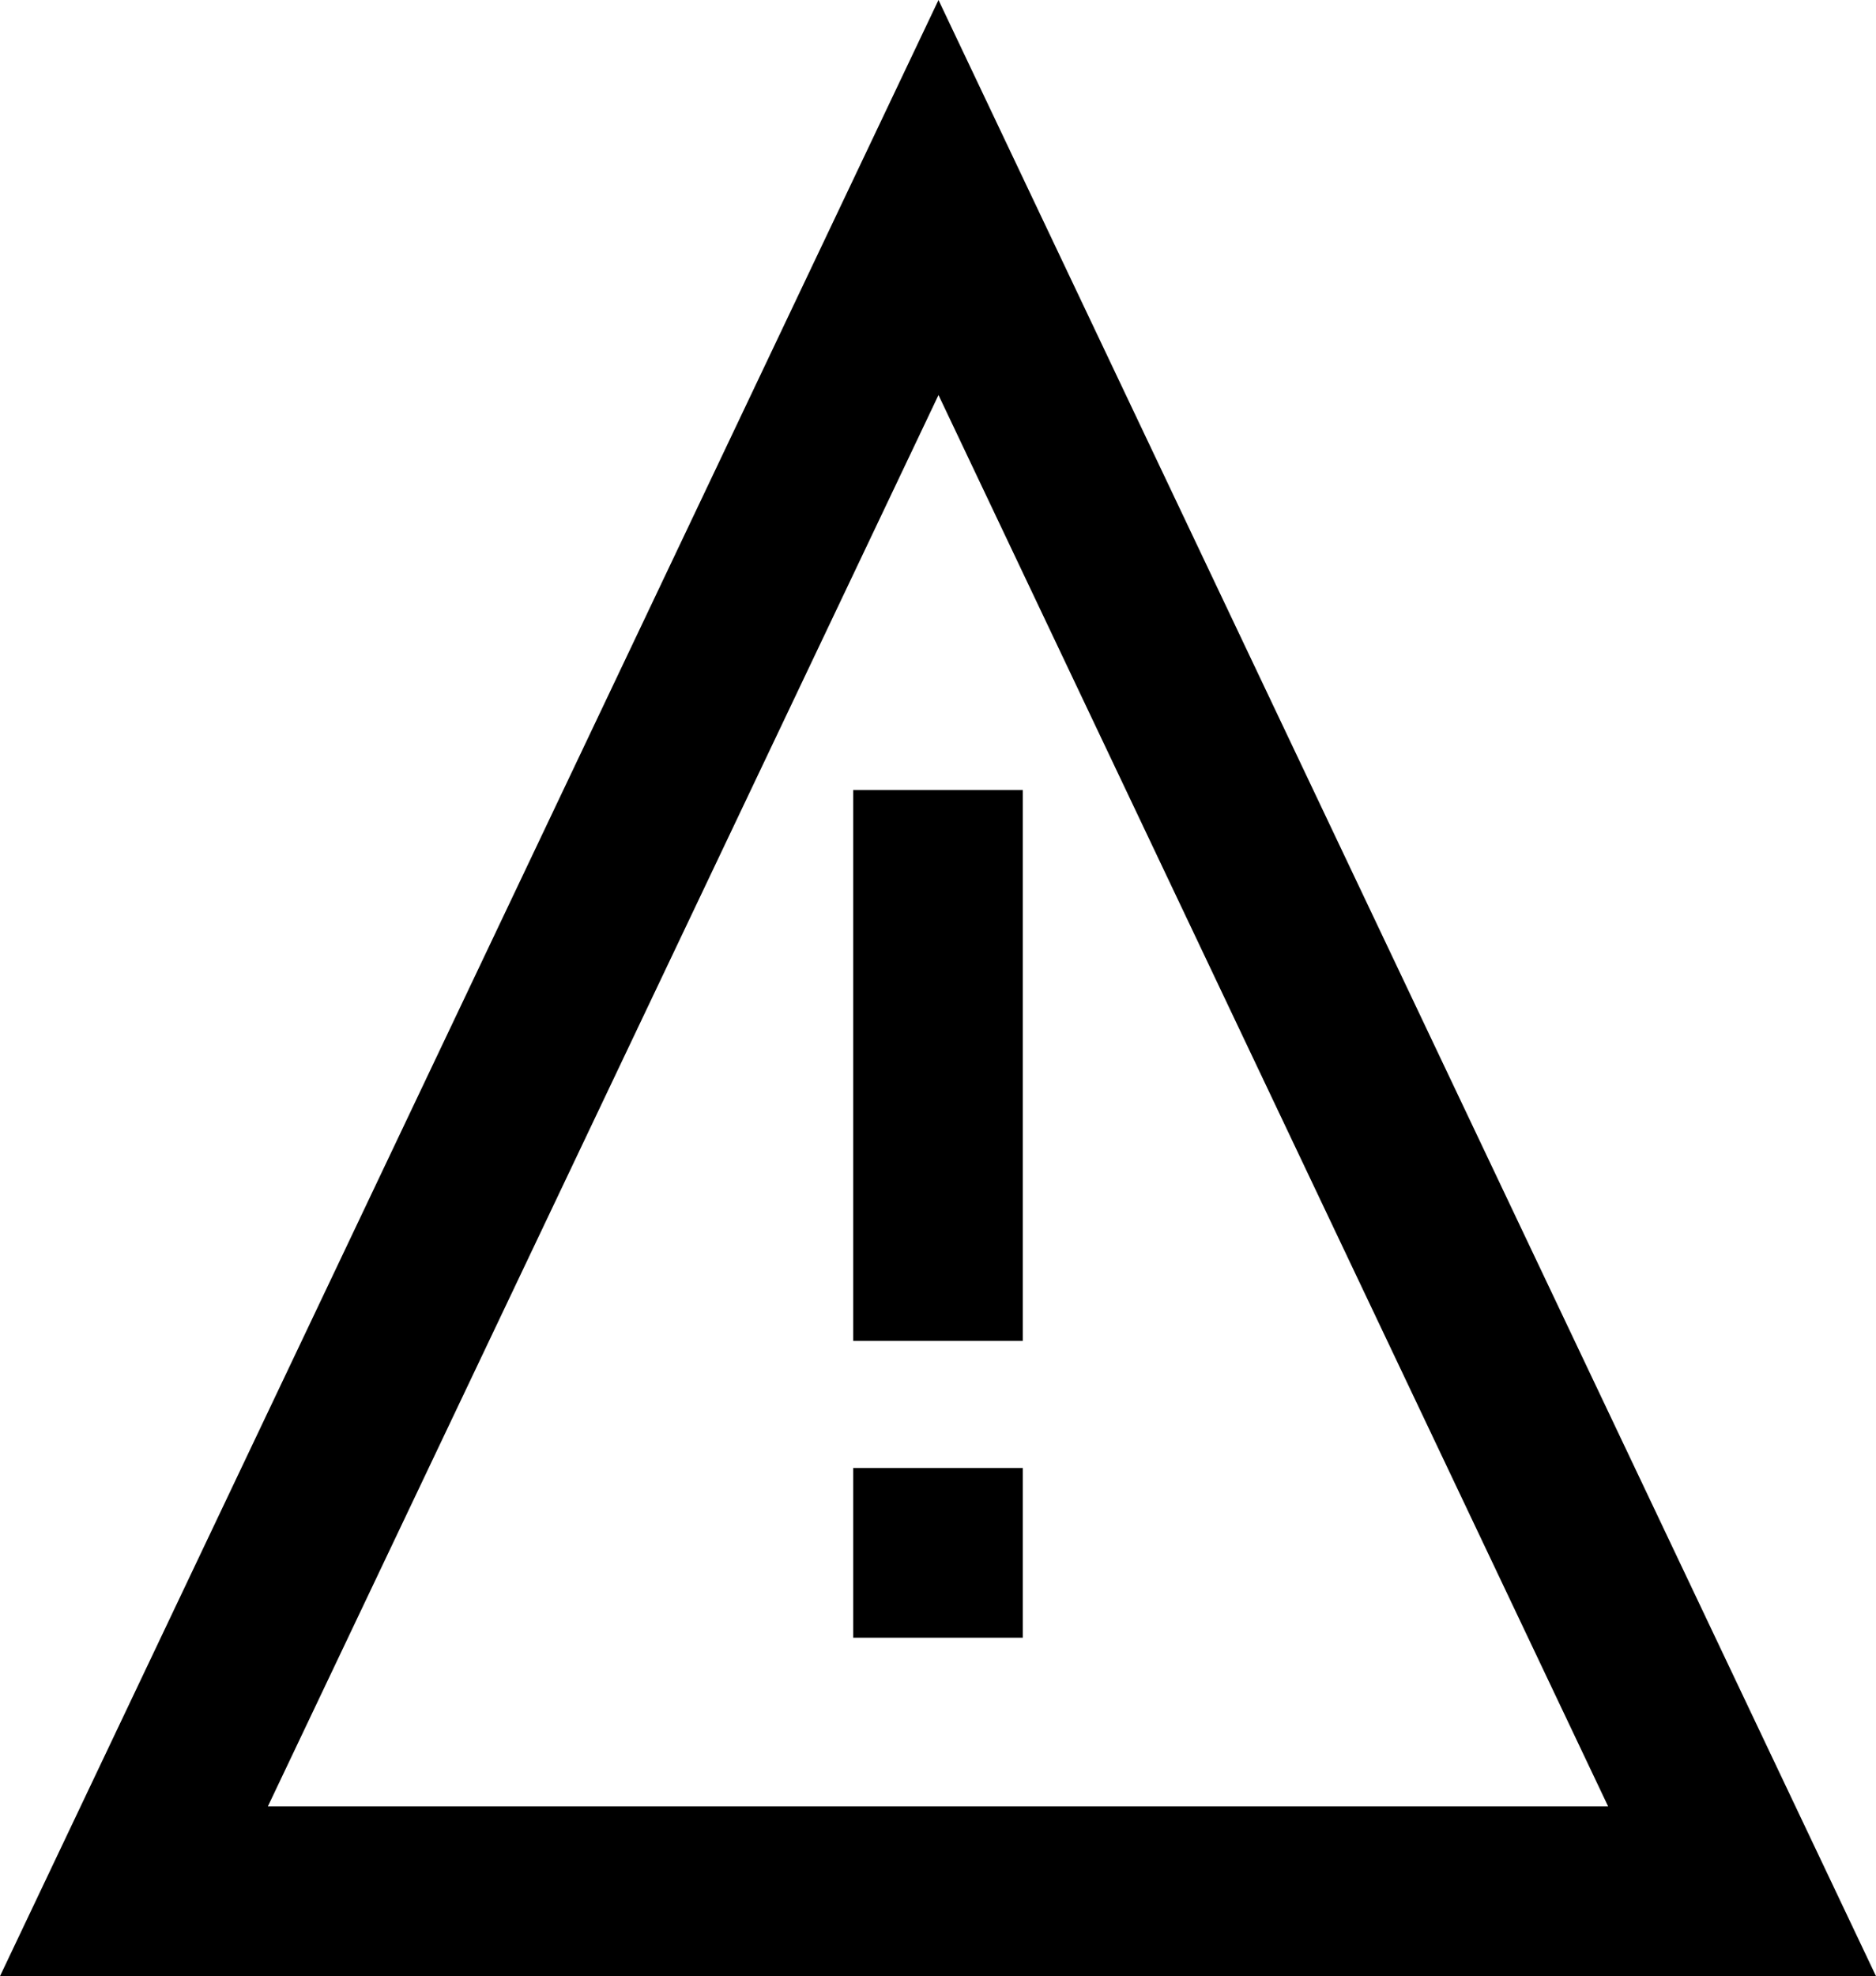 <?xml version="1.0" encoding="UTF-8" standalone="no"?>
<svg
   xmlns:dc="http://purl.org/dc/elements/1.1/"
   xmlns:cc="http://creativecommons.org/ns#"
   xmlns:rdf="http://www.w3.org/1999/02/22-rdf-syntax-ns#"
   xmlns:svg="http://www.w3.org/2000/svg"
   xmlns="http://www.w3.org/2000/svg"
   viewBox="0 0 1891 1991"
   version="1.1"
   id="svg5848"
   width="1891"
   height="1991">
  <defs
     id="defs5852" />
  <path
     d="M 1891,1991 H 0 L 946,0 Z M 270,1820 H 1621 L 946,398 Z M 1031,796 v 555 H 860 V 796 Z m -171,683 h 171 v 171 H 860 Z"
     id="path5846" />
</svg>
